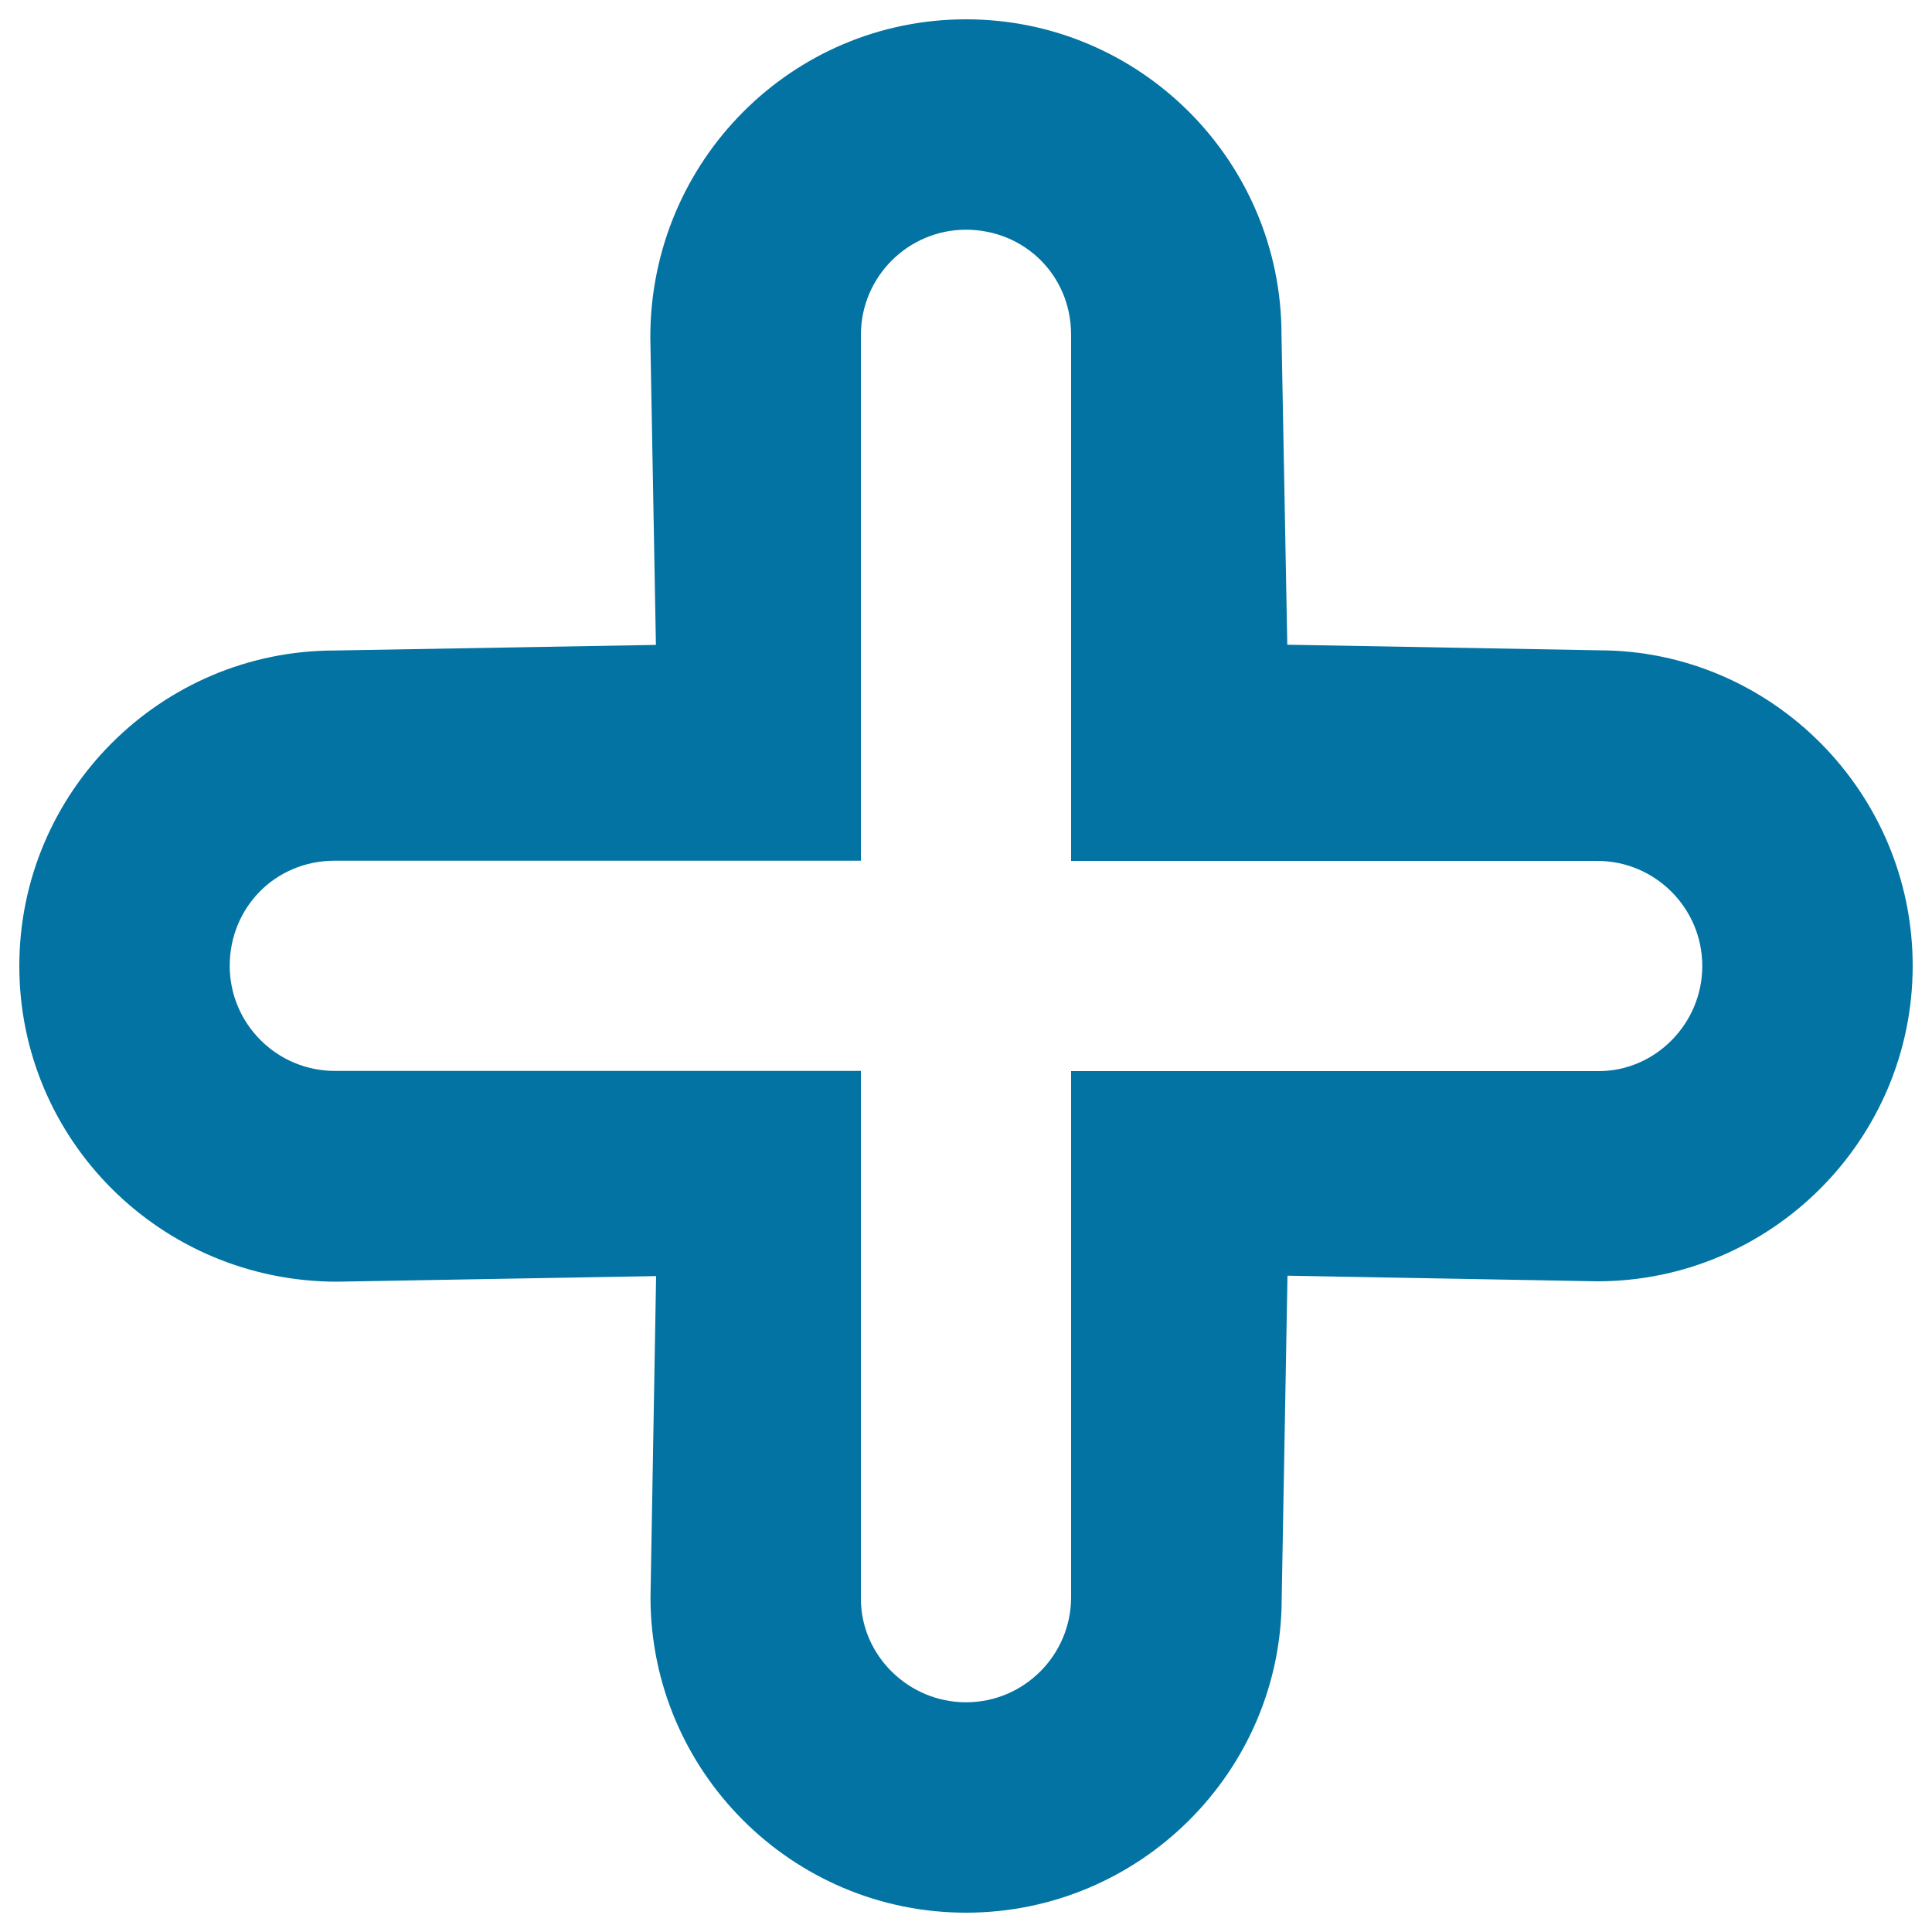 <svg xmlns="http://www.w3.org/2000/svg" viewBox="0 0 1000 1000" style="fill:#0273a2">
<title>Plus outline SVG icon</title>
<g><path d="M500,990c-90.1,0-163.3-73.3-163.3-163.3l2.9-166.2l-165.2,2.9C83.3,663.3,10,590.1,10,500s73.3-163.3,163.3-163.3l166.2-2.9l-2.9-159.4C336.7,83.3,409.9,10,500,10s163.3,73.3,163.3,163.3l3,160.4l161.3,2.9c89.1,0,162.4,73.3,162.4,163.3s-73.3,163.3-163.3,163.3l-160.3-2.9l-3,167.2C663.3,916.7,590.1,990,500,990z M445.6,554.4v273.2c0,29,24.4,53.5,54.4,53.5c30,0,54.4-24.4,54.4-54.4V554.4h273.2c29,0,53.5-24.4,53.5-54.4s-24.4-54.4-54.4-54.4H554.4V173.3c0-31-24.4-54.4-54.4-54.4c-30,0-54.4,24.4-54.4,54.4v272.2H173.3c-31,0-54.4,24.4-54.4,54.4s24.4,54.4,54.4,54.4H445.6z"/></g>
</svg>